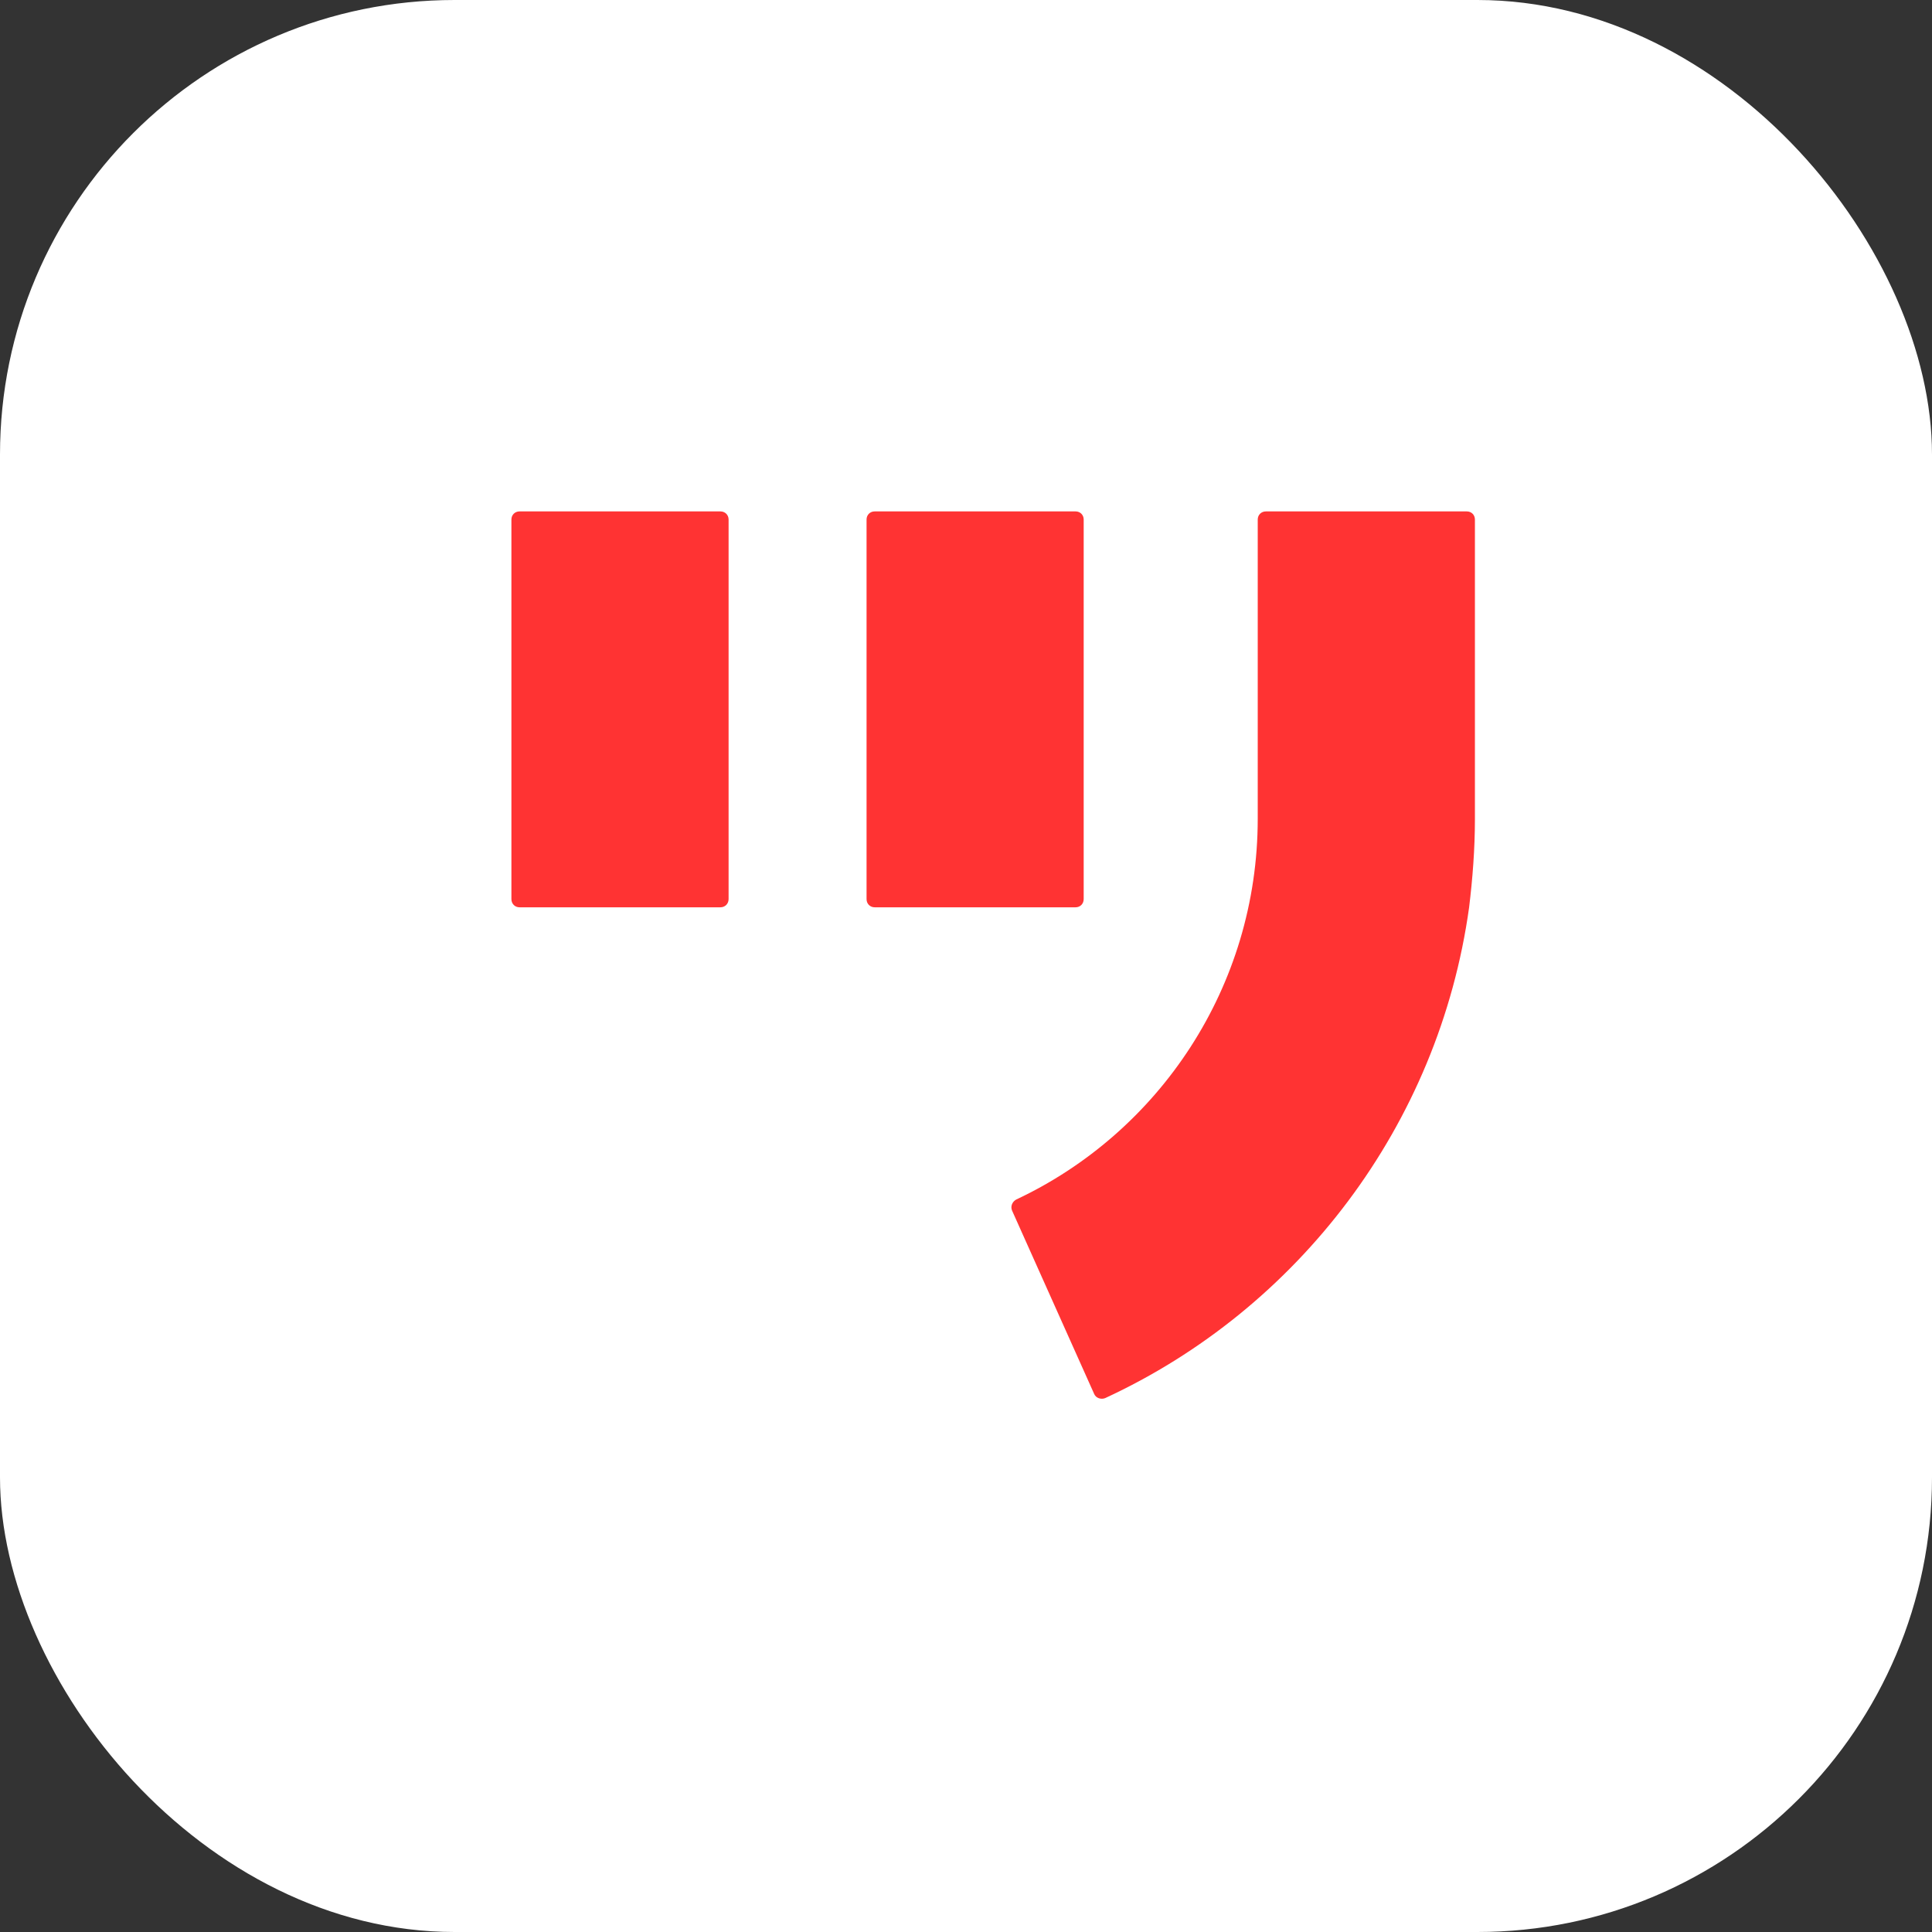 <svg width="34" height="34" viewBox="0 0 34 34" fill="none" xmlns="http://www.w3.org/2000/svg">
<rect x="0" y="0" width="34" height="34" fill="#333333" stroke="none"/>
<rect width="34" height="34" rx="8" fill="white"/>
<path d="M9 15.823V9.143C9 9.061 9.061 9 9.143 9H12.678C12.76 9 12.822 9.061 12.822 9.143V15.823C12.822 15.905 12.76 15.967 12.678 15.967H9.143C9.061 15.967 9 15.905 9 15.823Z" fill="#FF3333"/>
<path d="M15.25 15.823V9.143C15.25 9.061 15.311 9 15.393 9H18.928C19.01 9 19.071 9.061 19.071 9.143V15.823C19.071 15.905 19.01 15.967 18.928 15.967H15.393C15.311 15.967 15.25 15.905 15.25 15.823Z" fill="#FF3333"/>
<path d="M25.813 9C25.895 9 25.956 9.061 25.956 9.143V14.42C25.956 14.942 25.915 15.465 25.854 15.967C25.321 19.809 22.841 23.036 19.45 24.604C19.378 24.634 19.286 24.604 19.256 24.532L17.811 21.305C17.78 21.233 17.811 21.151 17.883 21.11C20.393 19.932 22.134 17.37 22.134 14.409V9.143C22.134 9.061 22.196 9 22.278 9H25.813Z" fill="#FF3333"/>
</svg>
